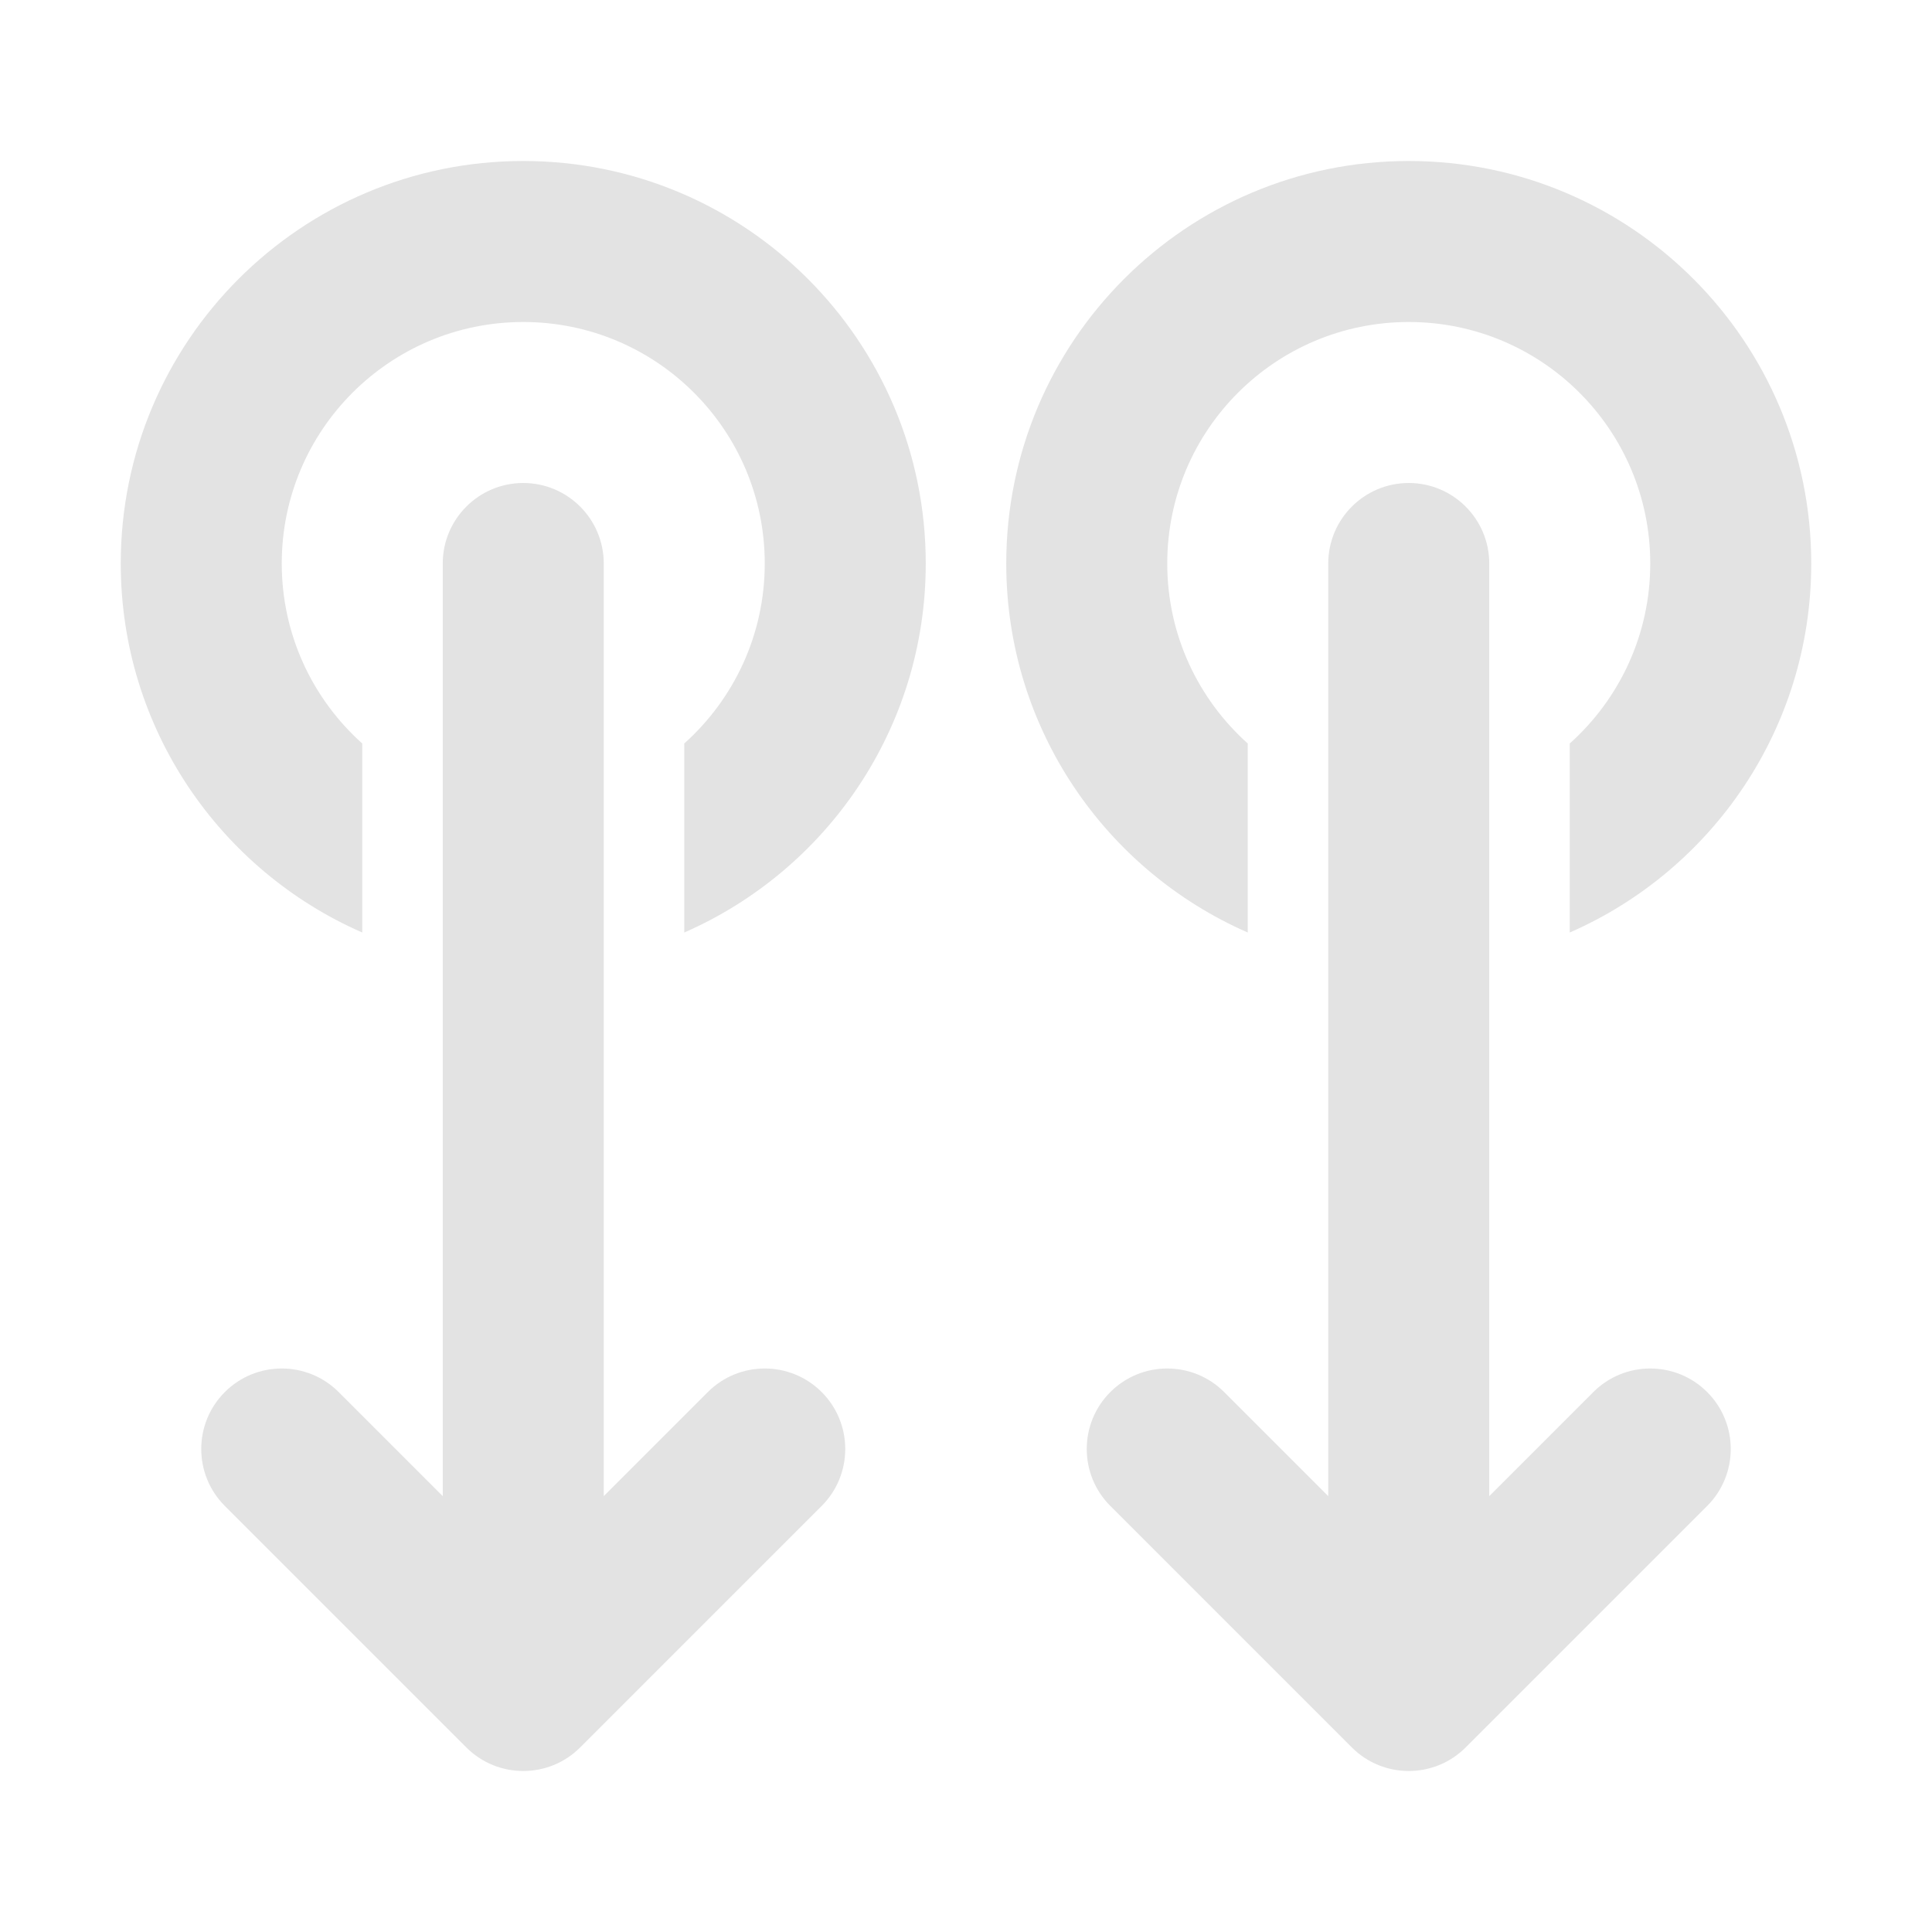 <svg width="30" height="30" viewBox="0 0 30 30" fill="none" xmlns="http://www.w3.org/2000/svg">
<path d="M22.759 27.134C22.271 27.622 21.479 27.622 20.991 27.134L17.241 23.384C16.753 22.896 16.753 22.104 17.241 21.616C17.729 21.128 18.521 21.128 19.009 21.616L20.625 23.232V8.75C20.625 8.06 21.185 7.5 21.875 7.5C22.565 7.5 23.125 8.06 23.125 8.75V23.232L24.741 21.616C25.229 21.128 26.021 21.128 26.509 21.616C26.997 22.104 26.997 22.896 26.509 23.384L22.759 27.134ZM15.625 8.75C15.625 11.313 17.168 13.515 19.375 14.48V11.545C18.608 10.858 18.125 9.861 18.125 8.75C18.125 6.679 19.804 5 21.875 5C23.946 5 25.625 6.679 25.625 8.75C25.625 9.861 25.142 10.858 24.375 11.545V14.48C26.582 13.515 28.125 11.313 28.125 8.75C28.125 5.298 25.327 2.5 21.875 2.5C18.423 2.5 15.625 5.298 15.625 8.75ZM5.625 14.48C3.418 13.515 1.875 11.313 1.875 8.75C1.875 5.298 4.673 2.5 8.125 2.5C11.577 2.5 14.375 5.298 14.375 8.75C14.375 11.313 12.832 13.515 10.625 14.48V11.545C11.392 10.858 11.875 9.861 11.875 8.75C11.875 6.679 10.196 5 8.125 5C6.054 5 4.375 6.679 4.375 8.75C4.375 9.861 4.858 10.858 5.625 11.545V14.48ZM9.009 27.134C8.521 27.622 7.729 27.622 7.241 27.134L3.491 23.384C3.003 22.896 3.003 22.104 3.491 21.616C3.979 21.128 4.771 21.128 5.259 21.616L6.875 23.232V8.75C6.875 8.06 7.435 7.5 8.125 7.5C8.815 7.5 9.375 8.06 9.375 8.75V23.232L10.991 21.616C11.479 21.128 12.271 21.128 12.759 21.616C13.247 22.104 13.247 22.896 12.759 23.384L9.009 27.134Z" fill="#E3E3E3"/>
</svg>
